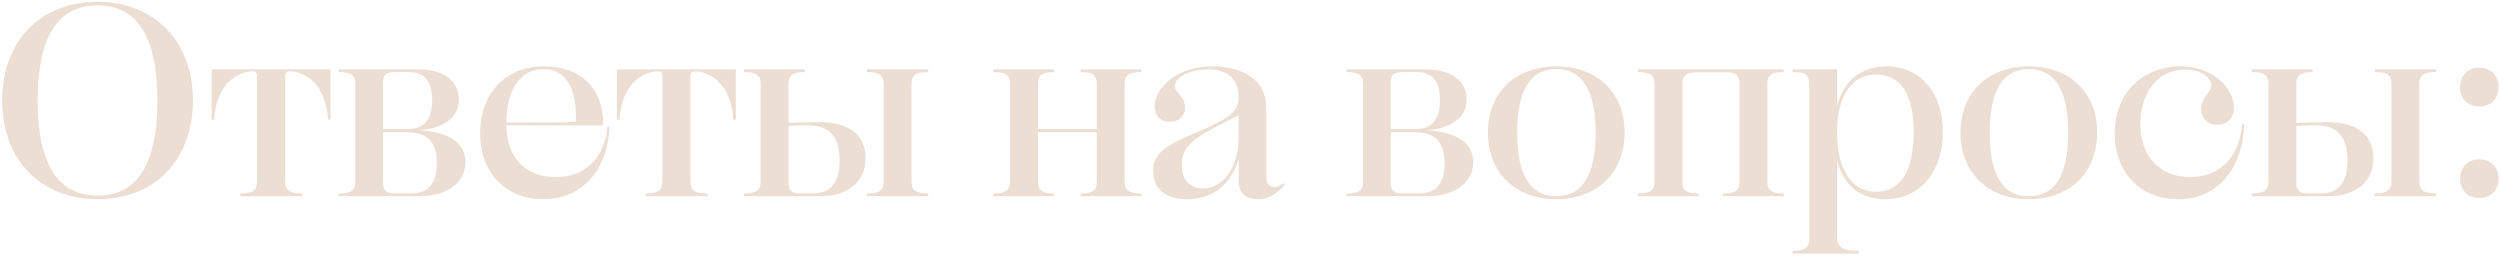 <?xml version="1.0" encoding="UTF-8"?> <svg xmlns="http://www.w3.org/2000/svg" width="446" height="46" viewBox="0 0 446 46" fill="none"><path d="M17.402 0.327C27.594 0.327 34.422 7.398 34.422 17.932C34.422 28.465 27.643 35.536 17.451 35.536C7.21 35.536 0.383 28.514 0.383 17.932C0.383 7.349 7.161 0.327 17.402 0.327ZM17.402 0.961C10.38 0.961 6.722 6.52 6.722 17.932C6.722 29.343 10.38 34.903 17.451 34.903C24.424 34.903 28.082 29.343 28.082 17.932C28.082 6.52 24.424 0.961 17.402 0.961ZM42.877 35V34.512C44.73 34.512 45.852 34.22 45.852 32.367V13.494C45.852 12.957 45.608 12.714 45.071 12.714C43.901 12.714 38.829 13.445 38.195 21.345H37.756V12.372H58.97V21.345H58.531C57.946 13.445 52.825 12.714 51.704 12.714C51.118 12.714 50.875 13.006 50.875 13.494V32.367C50.875 34.22 52.045 34.512 53.898 34.512V35H42.877ZM60.416 35V34.512C62.318 34.512 63.391 34.171 63.391 32.415V14.957C63.391 13.201 62.318 12.86 60.416 12.86V12.372H74.51C79.045 12.372 81.873 14.372 81.873 17.737C81.873 21.102 78.947 22.955 74.607 23.247C79.728 23.442 83.044 25.296 83.044 28.953C83.044 32.952 79.24 35 74.9 35H60.416ZM68.316 14.811V23.003H72.9C76.119 23.003 77.094 20.711 77.094 17.932C77.094 14.421 75.729 12.86 72.949 12.86H70.413C68.804 12.86 68.316 13.348 68.316 14.811ZM77.923 29.148C77.923 25.783 76.704 23.589 72.51 23.589H68.316V32.464C68.316 34.22 69.048 34.512 70.657 34.512H73.339C76.607 34.512 77.923 32.464 77.923 29.148ZM85.663 23.784C85.663 16.517 90.296 11.836 97.026 11.836C103.707 11.836 107.755 15.883 107.608 22.369H90.345C90.443 28.124 93.661 31.586 99.172 31.586C104.244 31.586 107.803 28.465 108.389 22.516L108.73 22.564C108.437 30.27 103.951 35.536 96.928 35.536C90.248 35.536 85.663 30.904 85.663 23.784ZM97.026 12.324C92.686 12.324 90.345 16.225 90.345 21.833C98.684 21.833 100.684 21.931 102.732 21.687C102.976 15.835 100.927 12.324 97.026 12.324ZM115.183 35V34.512C117.036 34.512 118.158 34.22 118.158 32.367V13.494C118.158 12.957 117.914 12.714 117.377 12.714C116.207 12.714 111.135 13.445 110.501 21.345H110.062V12.372H131.276V21.345H130.837C130.252 13.445 125.131 12.714 124.01 12.714C123.424 12.714 123.181 13.006 123.181 13.494V32.367C123.181 34.22 124.351 34.512 126.204 34.512V35H115.183ZM154.667 35V34.512C156.569 34.512 157.642 34.122 157.642 32.415V14.957C157.642 13.201 156.569 12.86 154.667 12.86V12.372H165.591V12.86C163.689 12.86 162.616 13.201 162.616 14.957V32.415C162.616 34.122 163.689 34.512 165.591 34.512V35H154.667ZM146.133 21.784C151.448 21.784 154.423 24.027 154.423 28.27C154.423 32.757 150.766 35 146.572 35H132.722V34.512C134.624 34.512 135.697 34.122 135.697 32.415V14.957C135.697 13.201 134.624 12.86 132.722 12.86V12.372H143.597V12.86C141.744 12.86 140.671 13.201 140.671 14.957V21.931C142.573 21.833 144.28 21.784 146.133 21.784ZM149.79 28.612C149.79 25.247 148.62 22.369 144.328 22.369C143.061 22.369 141.89 22.369 140.671 22.467V32.562C140.671 34.269 141.451 34.512 143.012 34.512H144.962C148.327 34.512 149.79 32.415 149.79 28.612ZM177.227 35V34.512C179.129 34.512 180.202 34.122 180.202 32.415V14.957C180.202 13.201 179.129 12.86 177.227 12.86V12.372H188.053V12.86C186.2 12.86 185.176 13.201 185.176 14.908V23.003H195.661V14.908C195.661 13.201 194.588 12.86 192.784 12.86V12.372H203.61V12.86C201.708 12.86 200.635 13.201 200.635 14.957V32.415C200.635 34.122 201.708 34.512 203.61 34.512V35H192.784V34.512C194.588 34.512 195.661 34.171 195.661 32.464V23.589H185.176V32.464C185.176 34.171 186.2 34.512 188.053 34.512V35H177.227ZM220.971 17.054C220.825 13.64 218.484 12.372 215.607 12.372C212.437 12.372 209.609 13.689 209.609 15.347C209.609 16.664 211.413 17.103 211.413 19.2C211.413 20.809 210.291 21.735 208.633 21.735C206.975 21.735 206 20.614 206 19.005C206 15.64 209.95 11.836 216.29 11.836C220.679 11.836 225.897 13.543 225.897 19.248V31.44C225.897 32.903 226.482 33.342 227.36 33.342C227.945 33.342 228.384 33.147 228.969 32.659L229.213 32.952C227.603 34.756 226.287 35.536 224.434 35.536C222.288 35.536 220.971 34.512 220.971 32.172V28.416C219.264 33.878 215.363 35.536 211.754 35.536C208.048 35.536 205.707 33.732 205.707 30.465C205.707 27.636 207.463 26.125 213.071 23.784C214.583 23.15 215.802 22.613 217.119 21.931C220.142 20.468 221.069 19.102 220.971 17.054ZM220.971 24.32V20.565L219.313 21.394C213.071 24.466 210.828 26.125 210.828 29.392C210.828 31.977 212.096 33.586 214.632 33.586C218.143 33.586 220.971 30.075 220.971 24.32ZM240.199 35V34.512C242.101 34.512 243.174 34.171 243.174 32.415V14.957C243.174 13.201 242.101 12.86 240.199 12.86V12.372H254.292C258.828 12.372 261.656 14.372 261.656 17.737C261.656 21.102 258.73 22.955 254.39 23.247C259.51 23.442 262.827 25.296 262.827 28.953C262.827 32.952 259.023 35 254.683 35H240.199ZM248.099 14.811V23.003H252.683C255.902 23.003 256.877 20.711 256.877 17.932C256.877 14.421 255.512 12.86 252.732 12.86H250.196C248.587 12.86 248.099 13.348 248.099 14.811ZM257.706 29.148C257.706 25.783 256.487 23.589 252.293 23.589H248.099V32.464C248.099 34.22 248.831 34.512 250.44 34.512H253.122C256.389 34.512 257.706 32.464 257.706 29.148ZM277.638 35.536C270.274 35.536 265.446 30.757 265.446 23.637C265.446 16.566 270.274 11.836 277.638 11.836C285.002 11.836 289.83 16.566 289.83 23.637C289.83 30.757 285.002 35.536 277.638 35.536ZM277.638 35C282.222 35 284.66 31.343 284.66 23.686C284.66 16.03 282.222 12.324 277.638 12.324C273.054 12.324 270.664 16.03 270.664 23.686C270.664 31.343 273.054 35 277.638 35ZM292.181 35V34.512C293.985 34.512 295.156 34.22 295.156 32.415V14.957C295.156 13.153 293.985 12.86 292.181 12.86V12.372H318.222V12.86C316.418 12.86 315.296 13.153 315.296 14.957V32.415C315.296 34.22 316.418 34.512 318.222 34.512V35H307.396V34.512C309.201 34.512 310.322 34.22 310.322 32.464V14.811C310.322 13.396 309.639 12.909 307.933 12.909H302.52C300.959 12.909 300.13 13.543 300.13 14.811V32.464C300.13 34.22 301.203 34.512 303.007 34.512V35H292.181ZM319.79 45.241V44.753C321.692 44.753 322.765 44.363 322.765 42.656V15.347C322.765 13.201 322.082 12.86 319.79 12.86V12.372H327.739V18.858C328.958 14.372 332.03 11.836 336.517 11.836C342.564 11.836 346.612 16.517 346.612 23.589C346.612 30.757 342.418 35.536 336.419 35.536C332.079 35.536 328.958 33.293 327.739 28.66V42.413C327.739 44.363 329.251 44.753 331.64 44.753V45.241H319.79ZM334.664 13.299C330.47 13.299 327.739 16.956 327.739 23.589C327.739 30.465 330.47 34.22 334.664 34.22C339.053 34.22 341.394 30.562 341.394 23.589C341.394 17.005 339.199 13.299 334.664 13.299ZM361.945 35.536C354.581 35.536 349.753 30.757 349.753 23.637C349.753 16.566 354.581 11.836 361.945 11.836C369.309 11.836 374.137 16.566 374.137 23.637C374.137 30.757 369.309 35.536 361.945 35.536ZM361.945 35C366.529 35 368.967 31.343 368.967 23.686C368.967 16.03 366.529 12.324 361.945 12.324C357.361 12.324 354.971 16.03 354.971 23.686C354.971 31.343 357.361 35 361.945 35ZM395.605 22.272C393.849 22.272 392.679 21.15 392.679 19.444C392.679 17.298 394.483 16.566 394.483 15.249C394.483 13.689 392.435 12.421 389.85 12.421C384.973 12.421 381.852 16.42 381.852 22.126C381.852 28.026 385.412 31.586 390.777 31.586C395.946 31.586 399.555 28.075 399.994 22.077L400.384 22.126C400.091 30.123 395.653 35.536 388.582 35.536C381.706 35.536 377.268 30.66 377.268 23.784C377.268 16.615 382.243 11.836 389.021 11.836C394.922 11.836 398.531 15.835 398.531 19.2C398.531 21.004 397.409 22.272 395.605 22.272ZM423.662 35V34.512C425.564 34.512 426.637 34.122 426.637 32.415V14.957C426.637 13.201 425.564 12.86 423.662 12.86V12.372H434.586V12.86C432.684 12.86 431.611 13.201 431.611 14.957V32.415C431.611 34.122 432.684 34.512 434.586 34.512V35H423.662ZM415.128 21.784C420.444 21.784 423.418 24.027 423.418 28.27C423.418 32.757 419.761 35 415.567 35H401.717V34.512C403.619 34.512 404.692 34.122 404.692 32.415V14.957C404.692 13.201 403.619 12.86 401.717 12.86V12.372H412.592V12.86C410.739 12.86 409.666 13.201 409.666 14.957V21.931C411.568 21.833 413.275 21.784 415.128 21.784ZM418.785 28.612C418.785 25.247 417.615 22.369 413.324 22.369C412.056 22.369 410.885 22.369 409.666 22.467V32.562C409.666 34.269 410.446 34.512 412.007 34.512H413.958C417.322 34.512 418.785 32.415 418.785 28.612ZM442.331 19.005C440.283 19.005 438.868 17.59 438.868 15.542C438.868 13.494 440.283 12.08 442.331 12.08C444.379 12.08 445.745 13.494 445.745 15.542C445.745 17.59 444.379 19.005 442.331 19.005ZM442.331 35.341C440.283 35.341 438.868 33.927 438.868 31.879C438.868 29.831 440.283 28.416 442.331 28.416C444.379 28.416 445.745 29.831 445.745 31.879C445.745 33.927 444.379 35.341 442.331 35.341Z" fill="#EDDED3"></path></svg> 